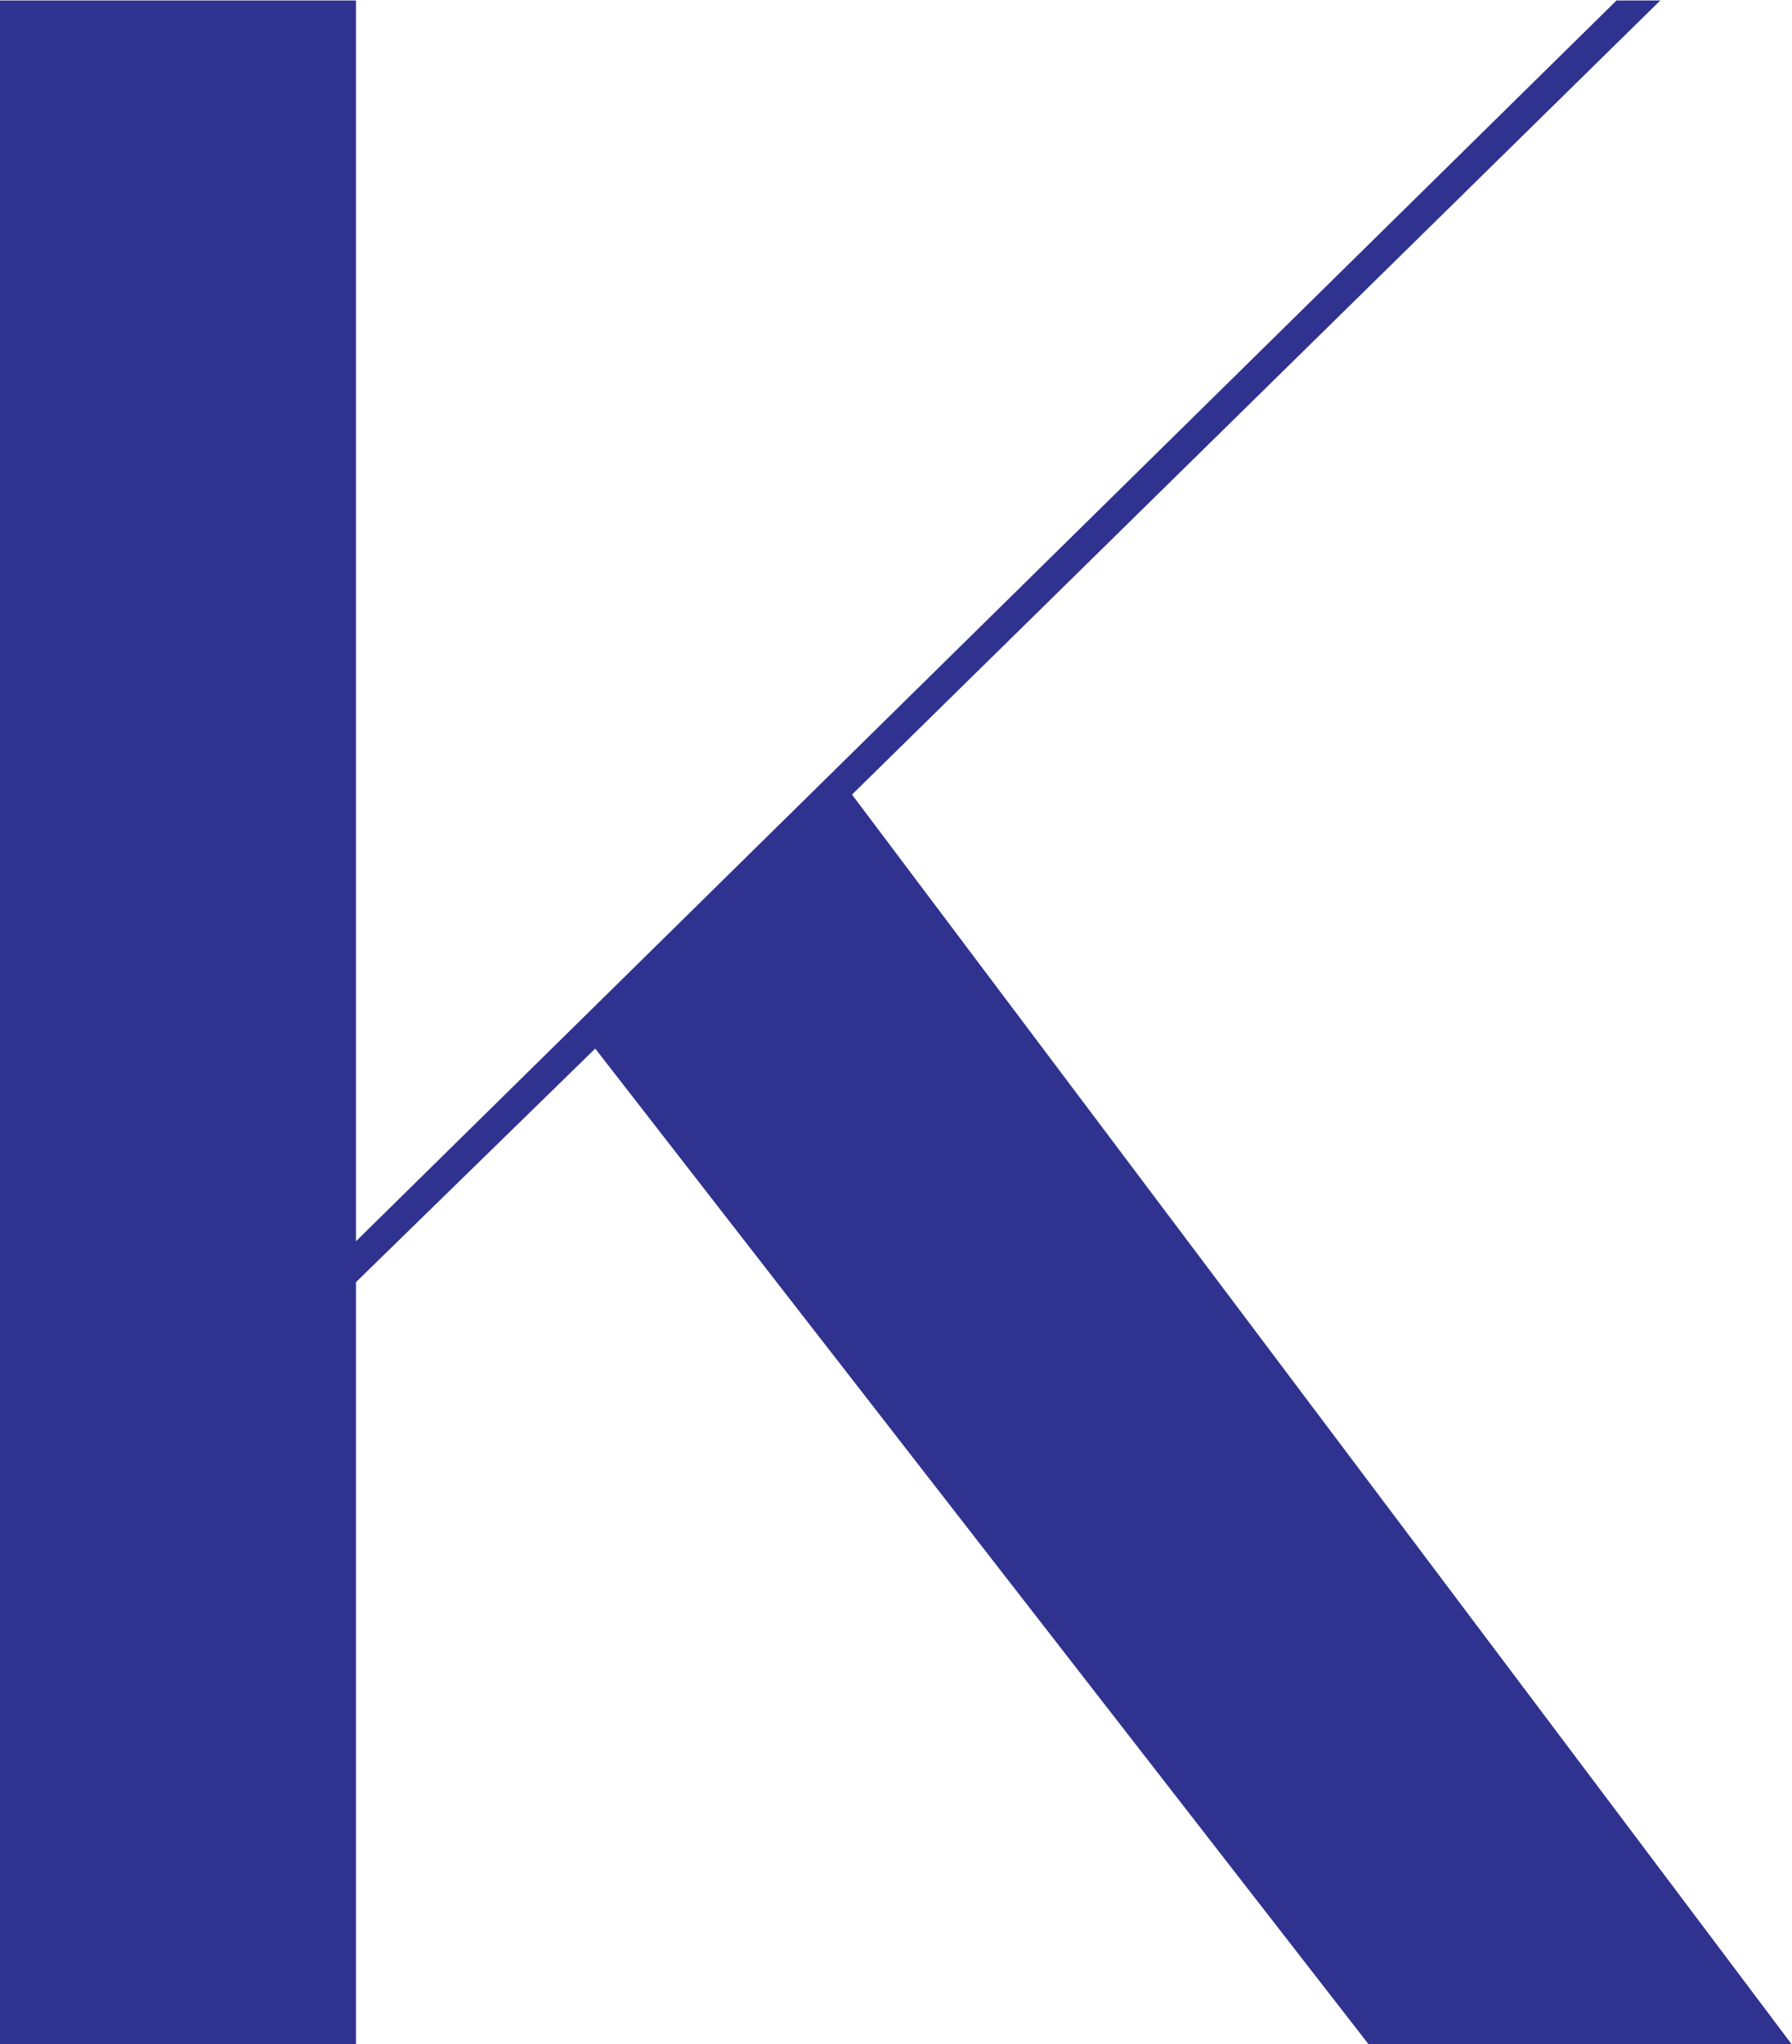 <?xml version="1.0" encoding="UTF-8" standalone="no"?>
<svg
   xmlns:dc="http://purl.org/dc/elements/1.1/"
   xmlns:cc="http://creativecommons.org/ns#"
   xmlns:rdf="http://www.w3.org/1999/02/22-rdf-syntax-ns#"
   xmlns:svg="http://www.w3.org/2000/svg"
   xmlns="http://www.w3.org/2000/svg"
   xmlns:sodipodi="http://sodipodi.sourceforge.net/DTD/sodipodi-0.dtd"
   xmlns:inkscape="http://www.inkscape.org/namespaces/inkscape"
   version="1.1"
   id="svg2"
   xml:space="preserve"
   width="444.64"
   height="506.92"
   viewBox="0 0 444.64 506.92"
   sodipodi:docname="KOL_logo_pozitiv (1).eps"><defs
     id="defs6" /><sodipodi:namedview
     pagecolor="#ffffff"
     bordercolor="#666666"
     borderopacity="1"
     objecttolerance="10"
     gridtolerance="10"
     guidetolerance="10"
     inkscape:pageopacity="0"
     inkscape:pageshadow="2"
     inkscape:window-width="640"
     inkscape:window-height="480"
     id="namedview4" /><g
     id="g10"
     inkscape:groupmode="layer"
     inkscape:label="ink_ext_XXXXXX"
     transform="matrix(1.333,0,0,-1.333,0,506.92)"><g
       id="g12"
       transform="scale(0.1)"><path
         d="m 2547.28,0 h 787.54 L 1585.94,2324.6 3090.42,3801.92 h -81.47 L 662.621,1493.61 V 3801.92 H 0 V 0 H 662.621 V 1417.57 L 1107.99,1852.08 2547.28,0 v 0"
         style="fill:#30328f;fill-opacity:1;fill-rule:nonzero;stroke:none"
         id="path14" /></g></g></svg>
